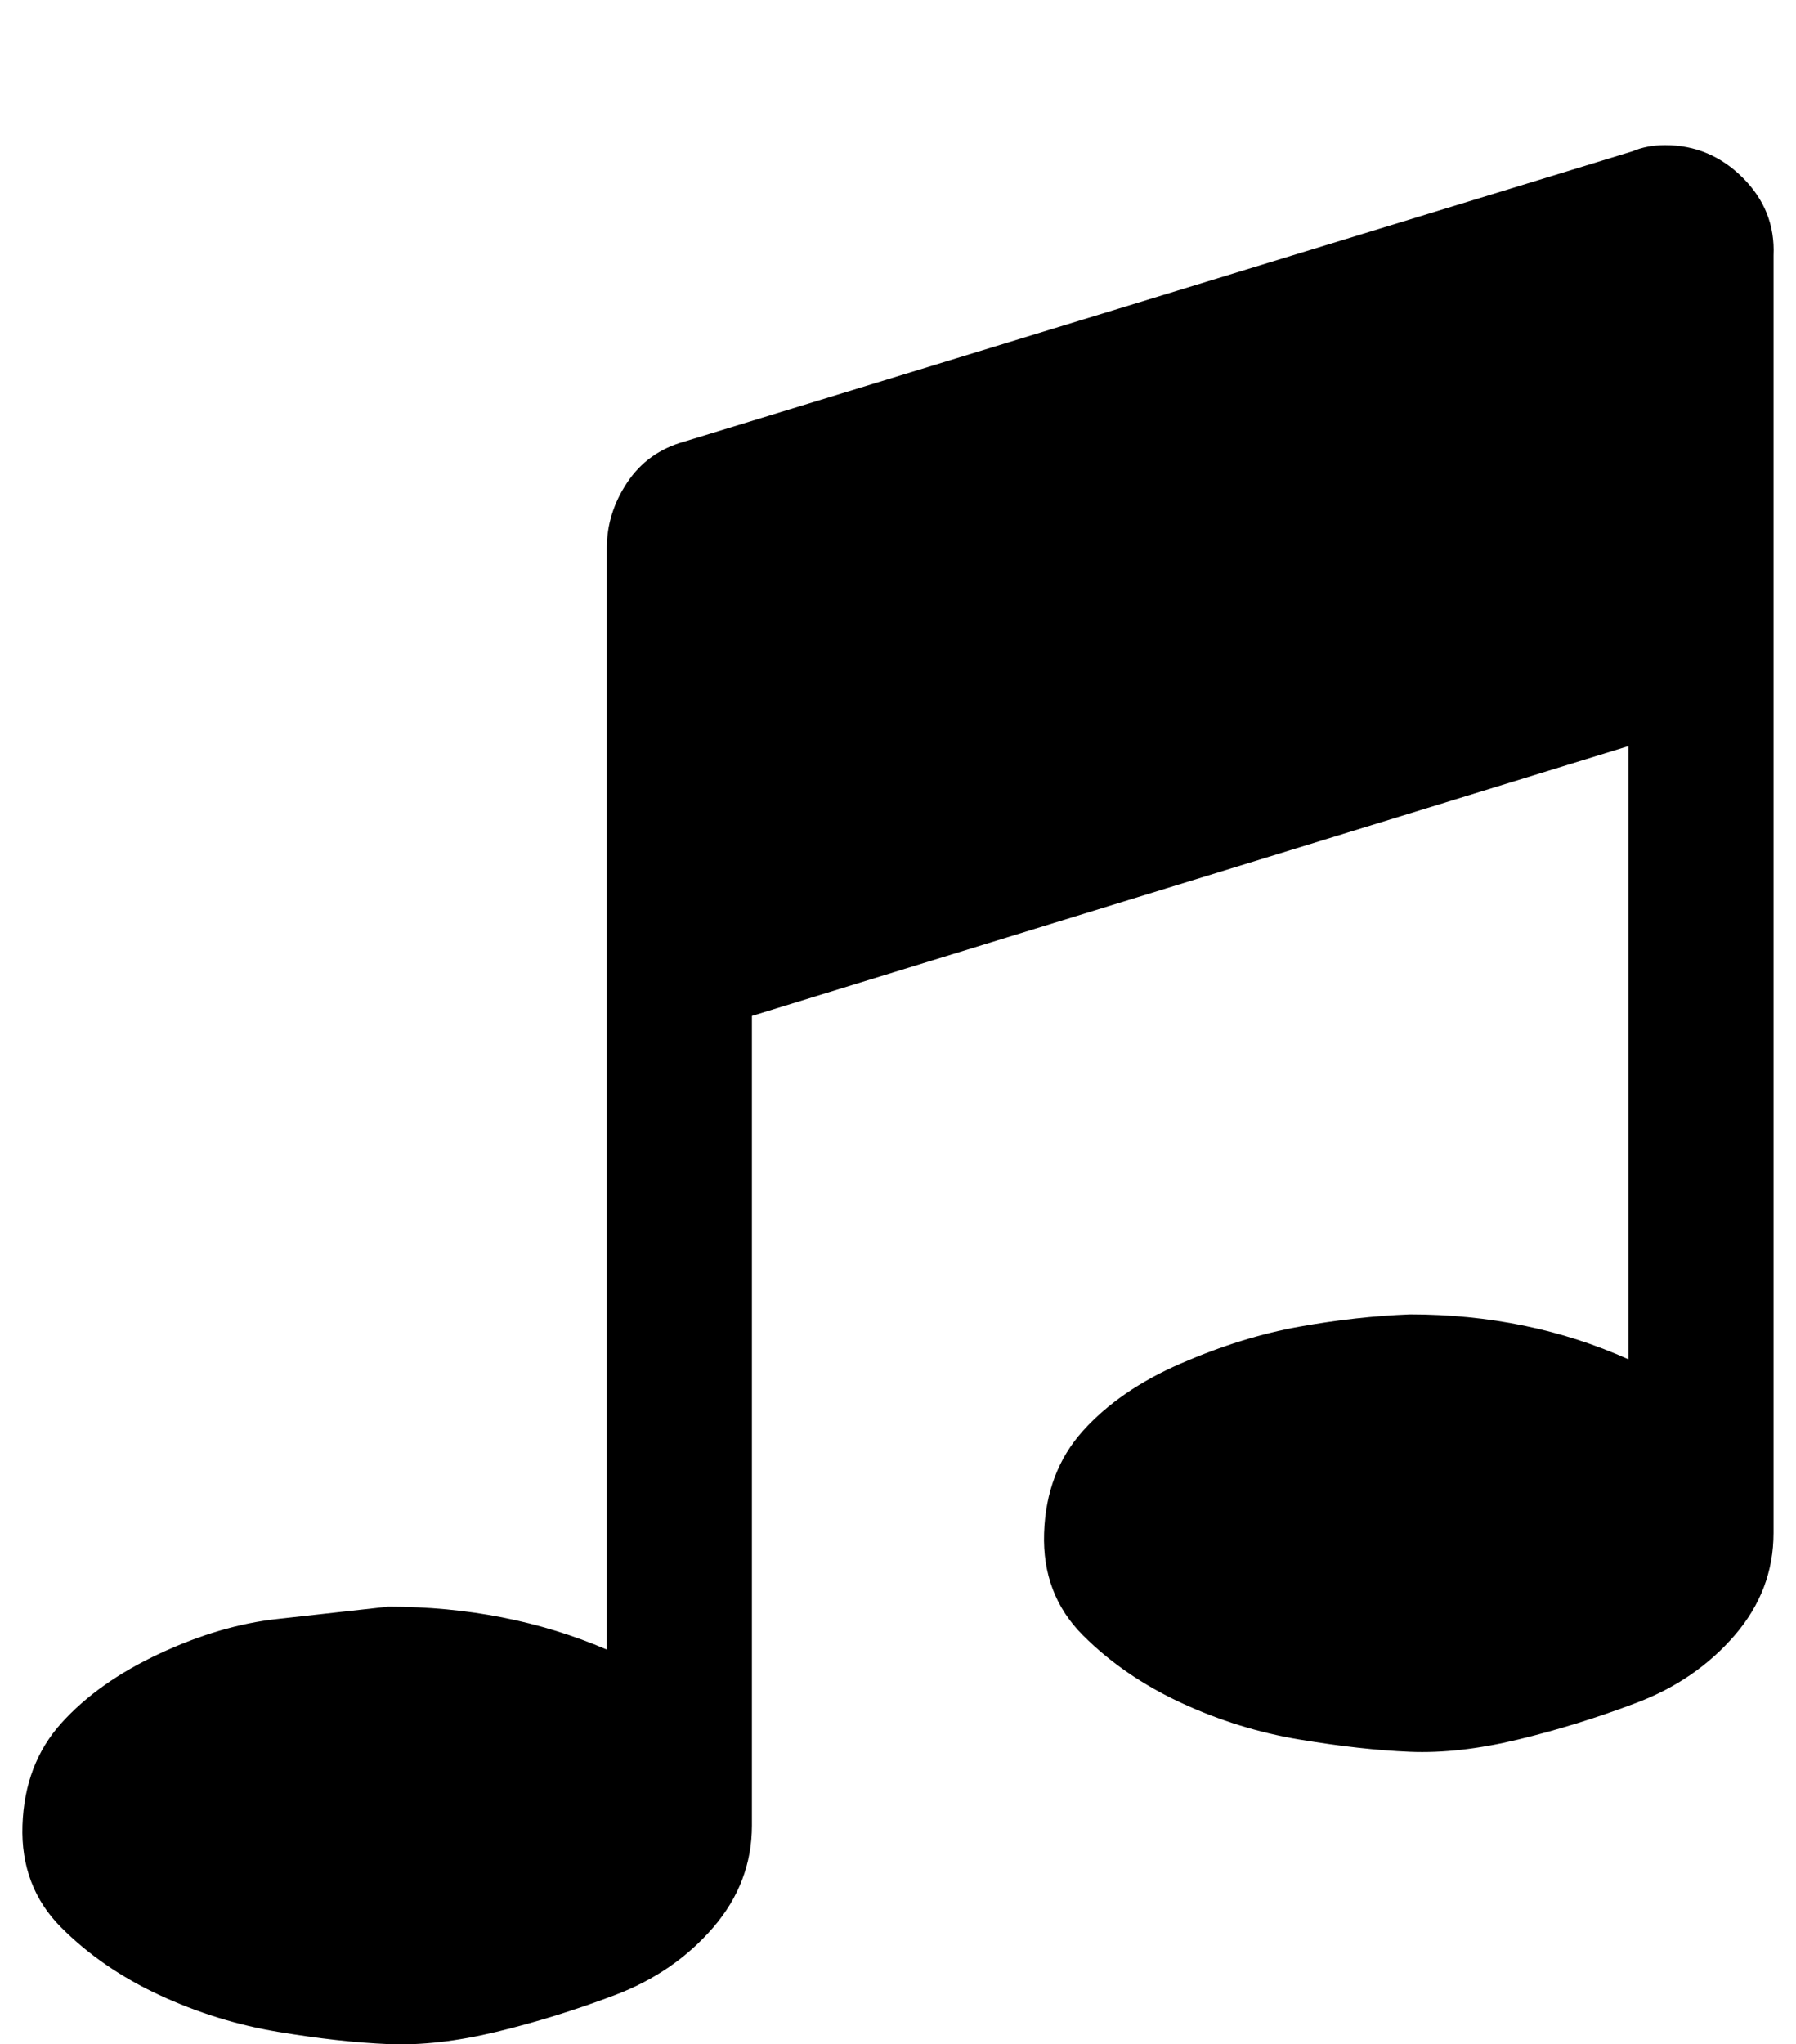 <?xml version="1.0" standalone="no"?>
<!DOCTYPE svg PUBLIC "-//W3C//DTD SVG 1.1//EN" "http://www.w3.org/Graphics/SVG/1.1/DTD/svg11.dtd" >
<svg xmlns="http://www.w3.org/2000/svg" xmlns:xlink="http://www.w3.org/1999/xlink" version="1.1" viewBox="-11 0 879 1000">
   <path fill="currentColor"
d="M857 125v625q0 28 -19 50t-48 33t-58 18t-53 6t-54 -6t-58 -18t-48 -33t-19 -50t19 -50t48 -33t58 -18t54 -6q58 0 107 22v-300l-429 132v396q0 28 -19 50t-48 33t-58 18t-53 6t-54 -6t-58 -18t-48 -33t-19 -50t19 -50t48 -34t58 -17l54 -6q58 0 107 21v-539
q0 -17 10 -32t28 -20l464 -142q7 -3 16 -3q22 0 38 16t15 38z" />
</svg>
